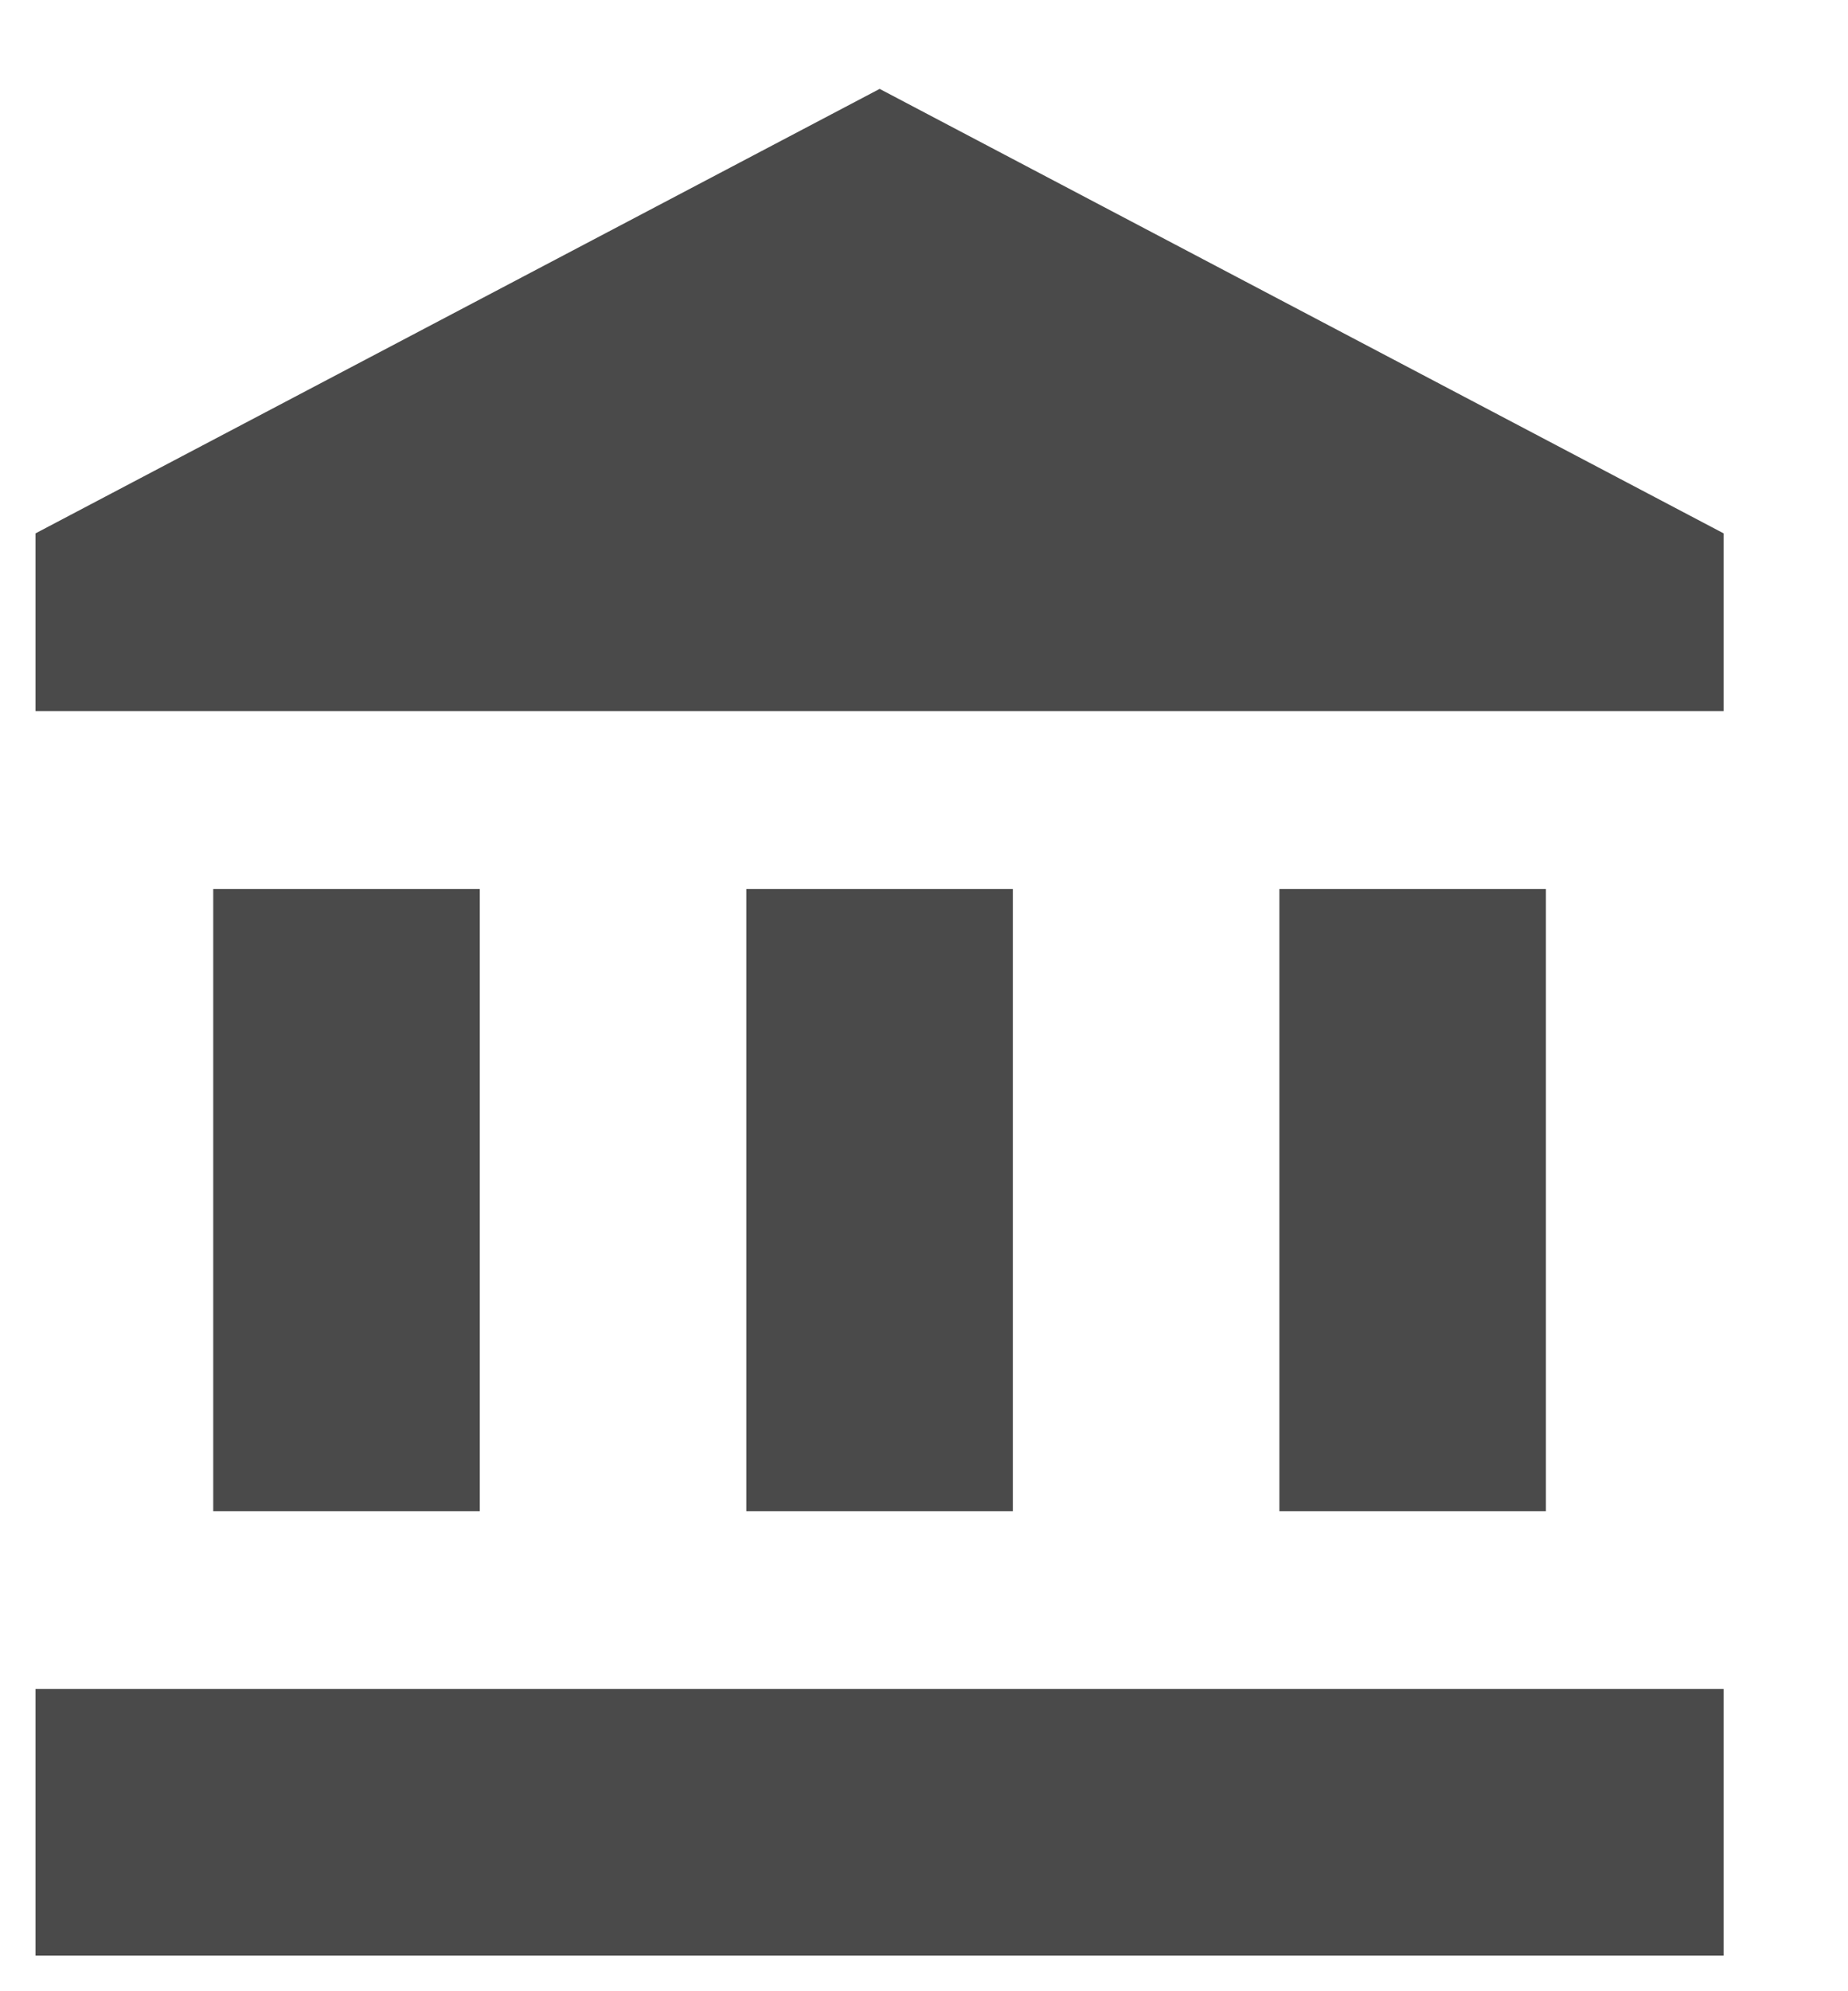 <?xml version="1.0" encoding="UTF-8"?>
<svg width="13px" height="14px" viewBox="0 0 13 14" version="1.1" xmlns="http://www.w3.org/2000/svg" xmlns:xlink="http://www.w3.org/1999/xlink">
    <!-- Generator: Sketch 49.1 (51147) - http://www.bohemiancoding.com/sketch -->
    <title>ic_account_balance_black_24px</title>
    <desc>Created with Sketch.</desc>
    <defs></defs>
    <g id="Coin-Detail-Page" stroke="none" stroke-width="1" fill="none" fill-rule="evenodd">
        <g id="Desktop-HD" transform="translate(-211, -820)">
            <g id="ic_account_balance_black_24px" transform="translate(210, 820)">
                <polygon id="Shape" points="0 0 15 0 15 15 0 15"></polygon>
                <path d="M2.5,6.25 L2.5,10.625 L4.375,10.625 L4.375,6.25 L2.5,6.25 Z M6.25,6.25 L6.25,10.625 L8.125,10.625 L8.125,6.25 L6.25,6.25 Z M1.25,13.75 L13.125,13.75 L13.125,11.875 L1.25,11.875 L1.25,13.75 Z M10,6.25 L10,10.625 L11.875,10.625 L11.875,6.25 L10,6.25 Z M7.188,0.625 L1.25,3.75 L1.25,5 L13.125,5 L13.125,3.75 L7.188,0.625 Z" id="Shape" fill="#4A4A4A" fill-rule="nonzero"></path>
            </g>
        </g>
    </g>
</svg>